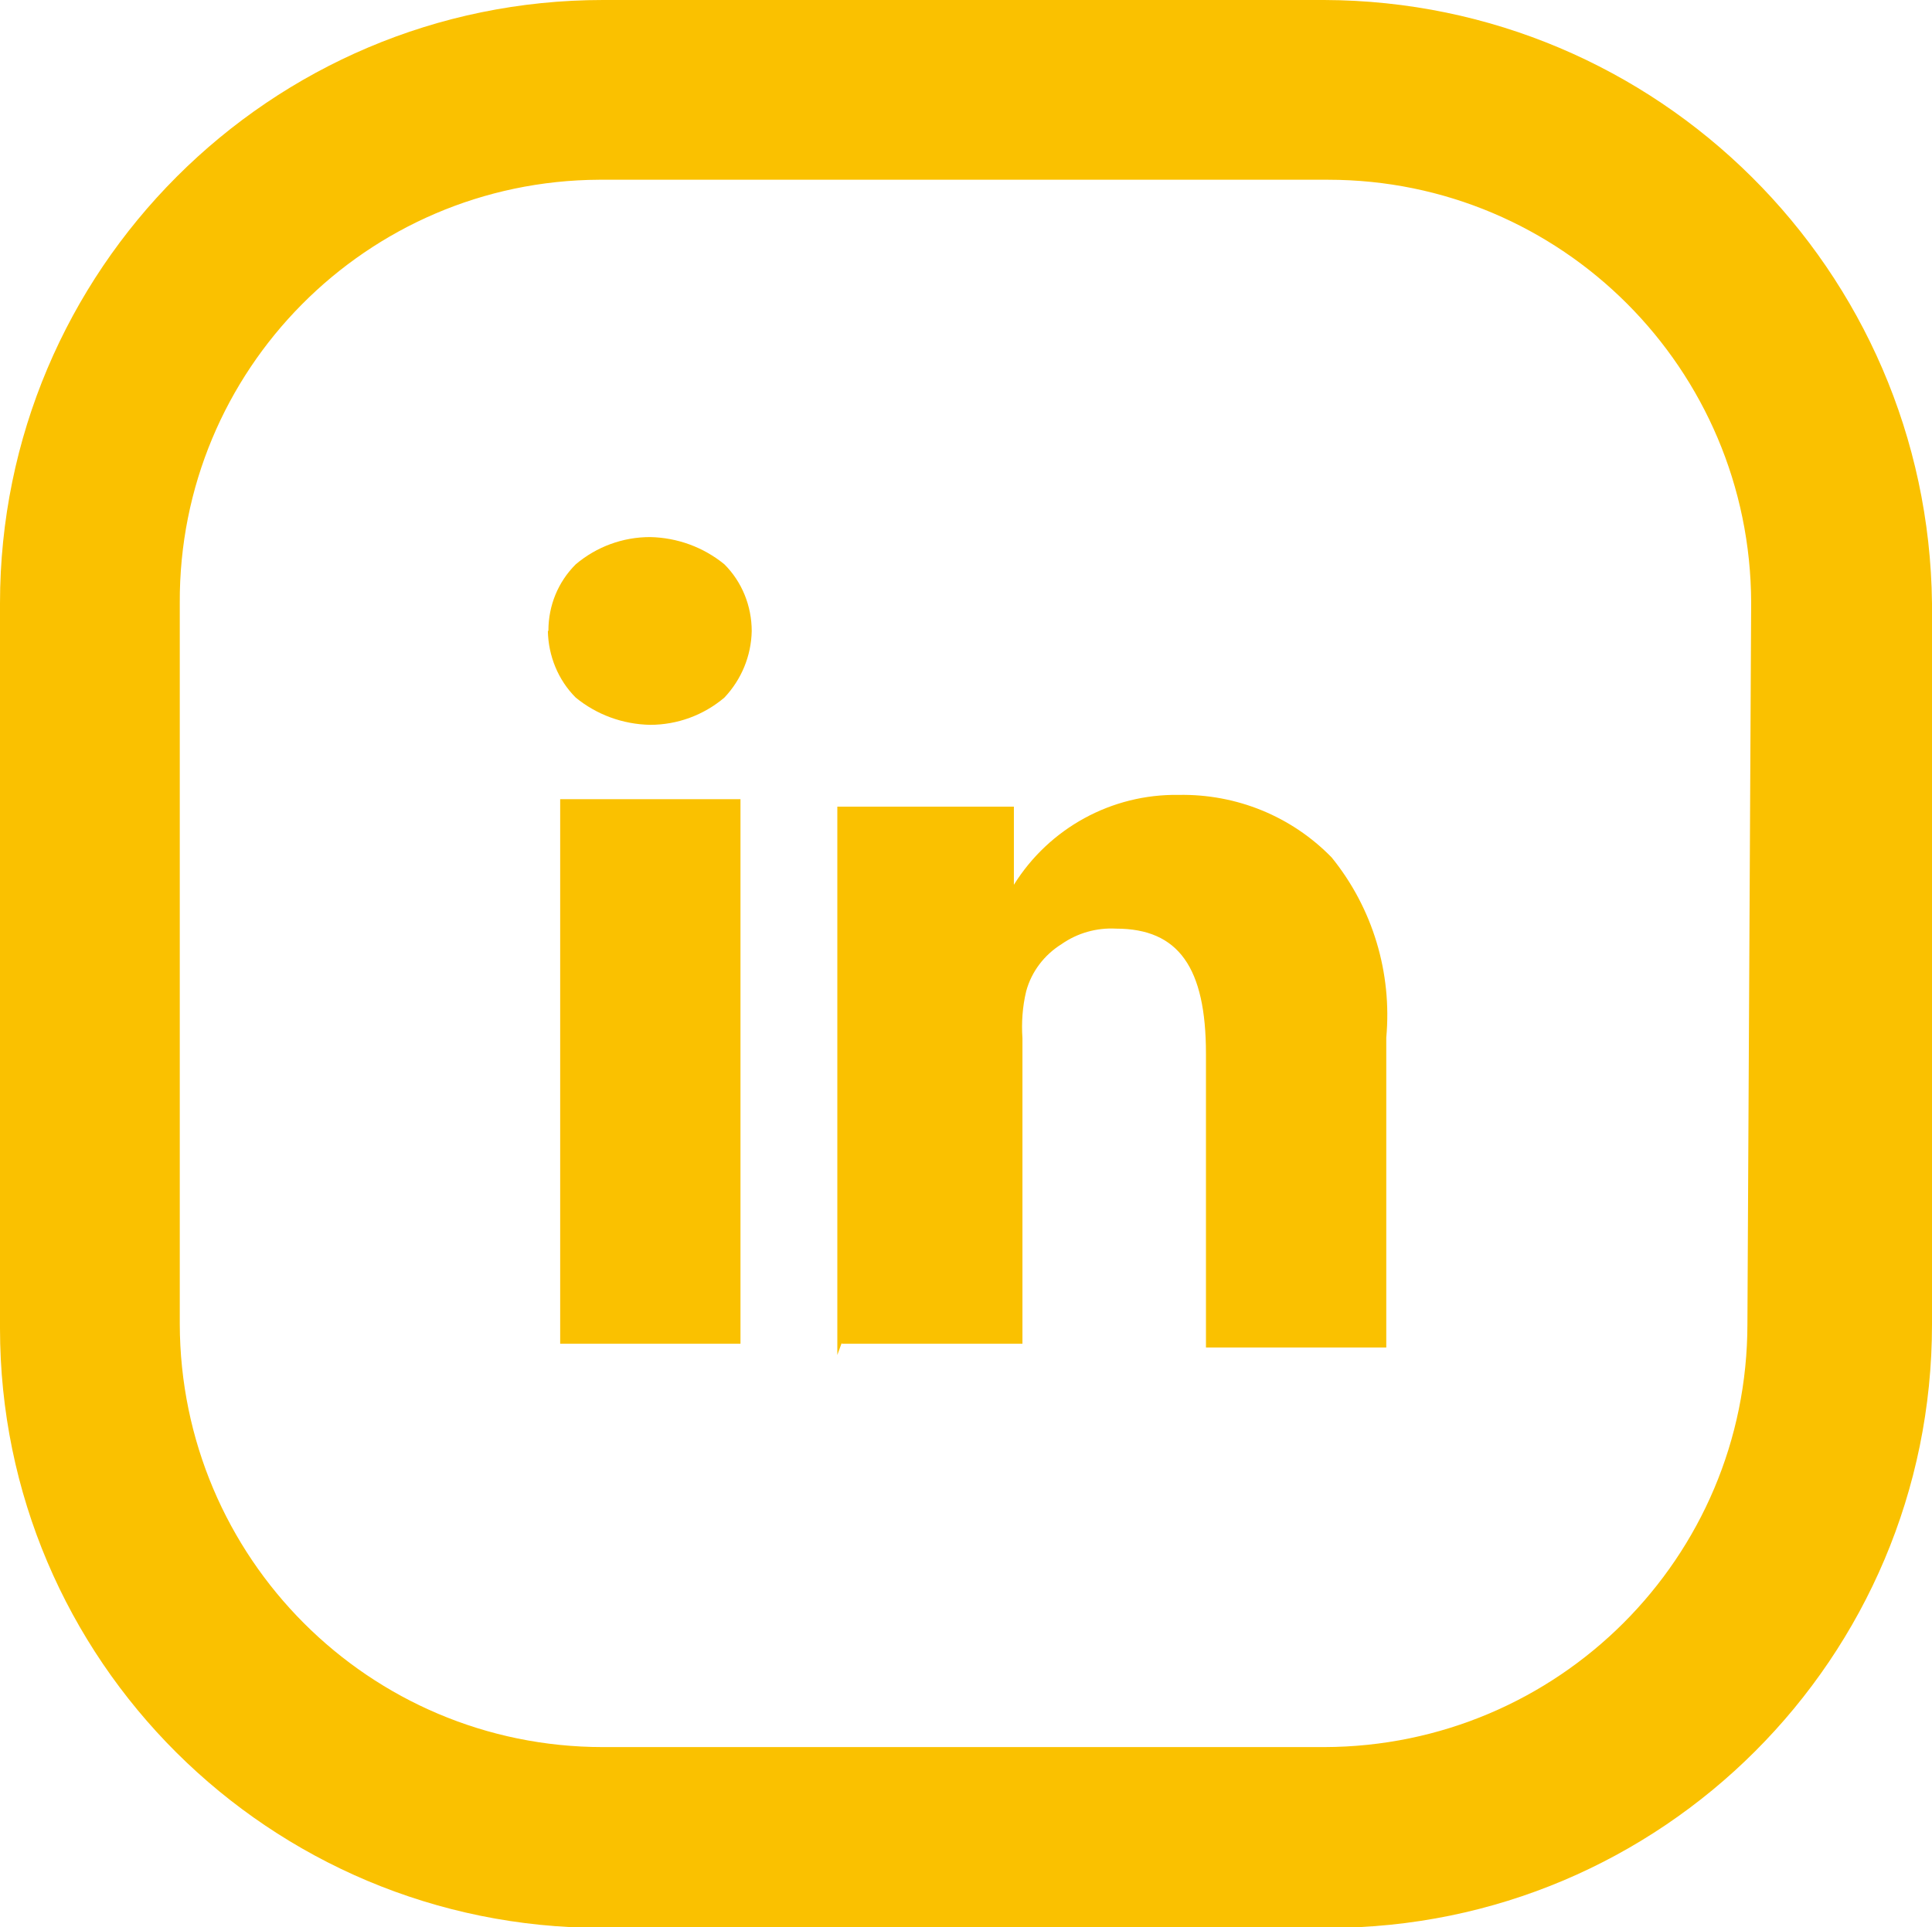 <?xml version="1.0" encoding="UTF-8"?>
<svg id="Capa_2" data-name="Capa 2" xmlns="http://www.w3.org/2000/svg" viewBox="0 0 36.11 36.03">
  <defs>
    <style>
      .cls-1 {
        fill: #fac100;
      }
    </style>
  </defs>
  <g id="Capa_1-2" data-name="Capa 1">
    <g id="Icon_Linkedin_LP-35" data-name="Icon Linkedin LP-35">
      <g id="Grupo_930" data-name="Grupo 930">
        <g id="Grupo_929" data-name="Grupo 929">
          <g id="Grupo_928" data-name="Grupo 928">
            <g id="Grupo_927" data-name="Grupo 927">
              <path id="Trazado_4672" data-name="Trazado 4672" class="cls-1" d="m24.75,0h-13.48C5.05,0,0,5.05,0,11.28v13.55c0,6.2,5.04,11.21,11.24,11.21.01,0,.03,0,.04,0h13.55c6.23,0,11.28-5.05,11.28-11.28v-13.48C36.04,5.05,30.99.02,24.75,0Zm7.91,24.75c0,4.37-3.54,7.9-7.91,7.91h-13.48c-4.37,0-7.9-3.54-7.91-7.91v-13.48c-.02-4.35,3.49-7.89,7.84-7.91.02,0,.04,0,.07,0h13.55c4.37,0,7.9,3.54,7.91,7.91l-.07,13.48h0Z"/>
            </g>
          </g>
        </g>
      </g>
      <path id="Trazado_4673" data-name="Trazado 4673" class="cls-1" d="m10.25,11.79c0-.47.18-.91.51-1.24.39-.33.88-.51,1.39-.51.51.01,1,.19,1.39.51.33.33.51.78.51,1.25-.01.46-.19.9-.51,1.24-.39.33-.88.51-1.39.51h0c-.51-.01-1-.19-1.39-.51-.33-.33-.51-.78-.52-1.24Zm.22,13.33v-10.18h3.37v10.18h-3.37Zm5.27,0h3.37v-5.71c-.02-.29,0-.59.07-.88.1-.37.34-.68.66-.88.3-.21.66-.31,1.02-.29,1.17,0,1.68.73,1.68,2.34v5.49h3.37v-5.79c.11-1.21-.25-2.42-1.02-3.37-.75-.77-1.78-1.19-2.86-1.17-1.25-.02-2.42.62-3.08,1.68h0v-1.46h-3.3v10.25l.08-.22Z"/>
    </g>
  </g>
</svg>